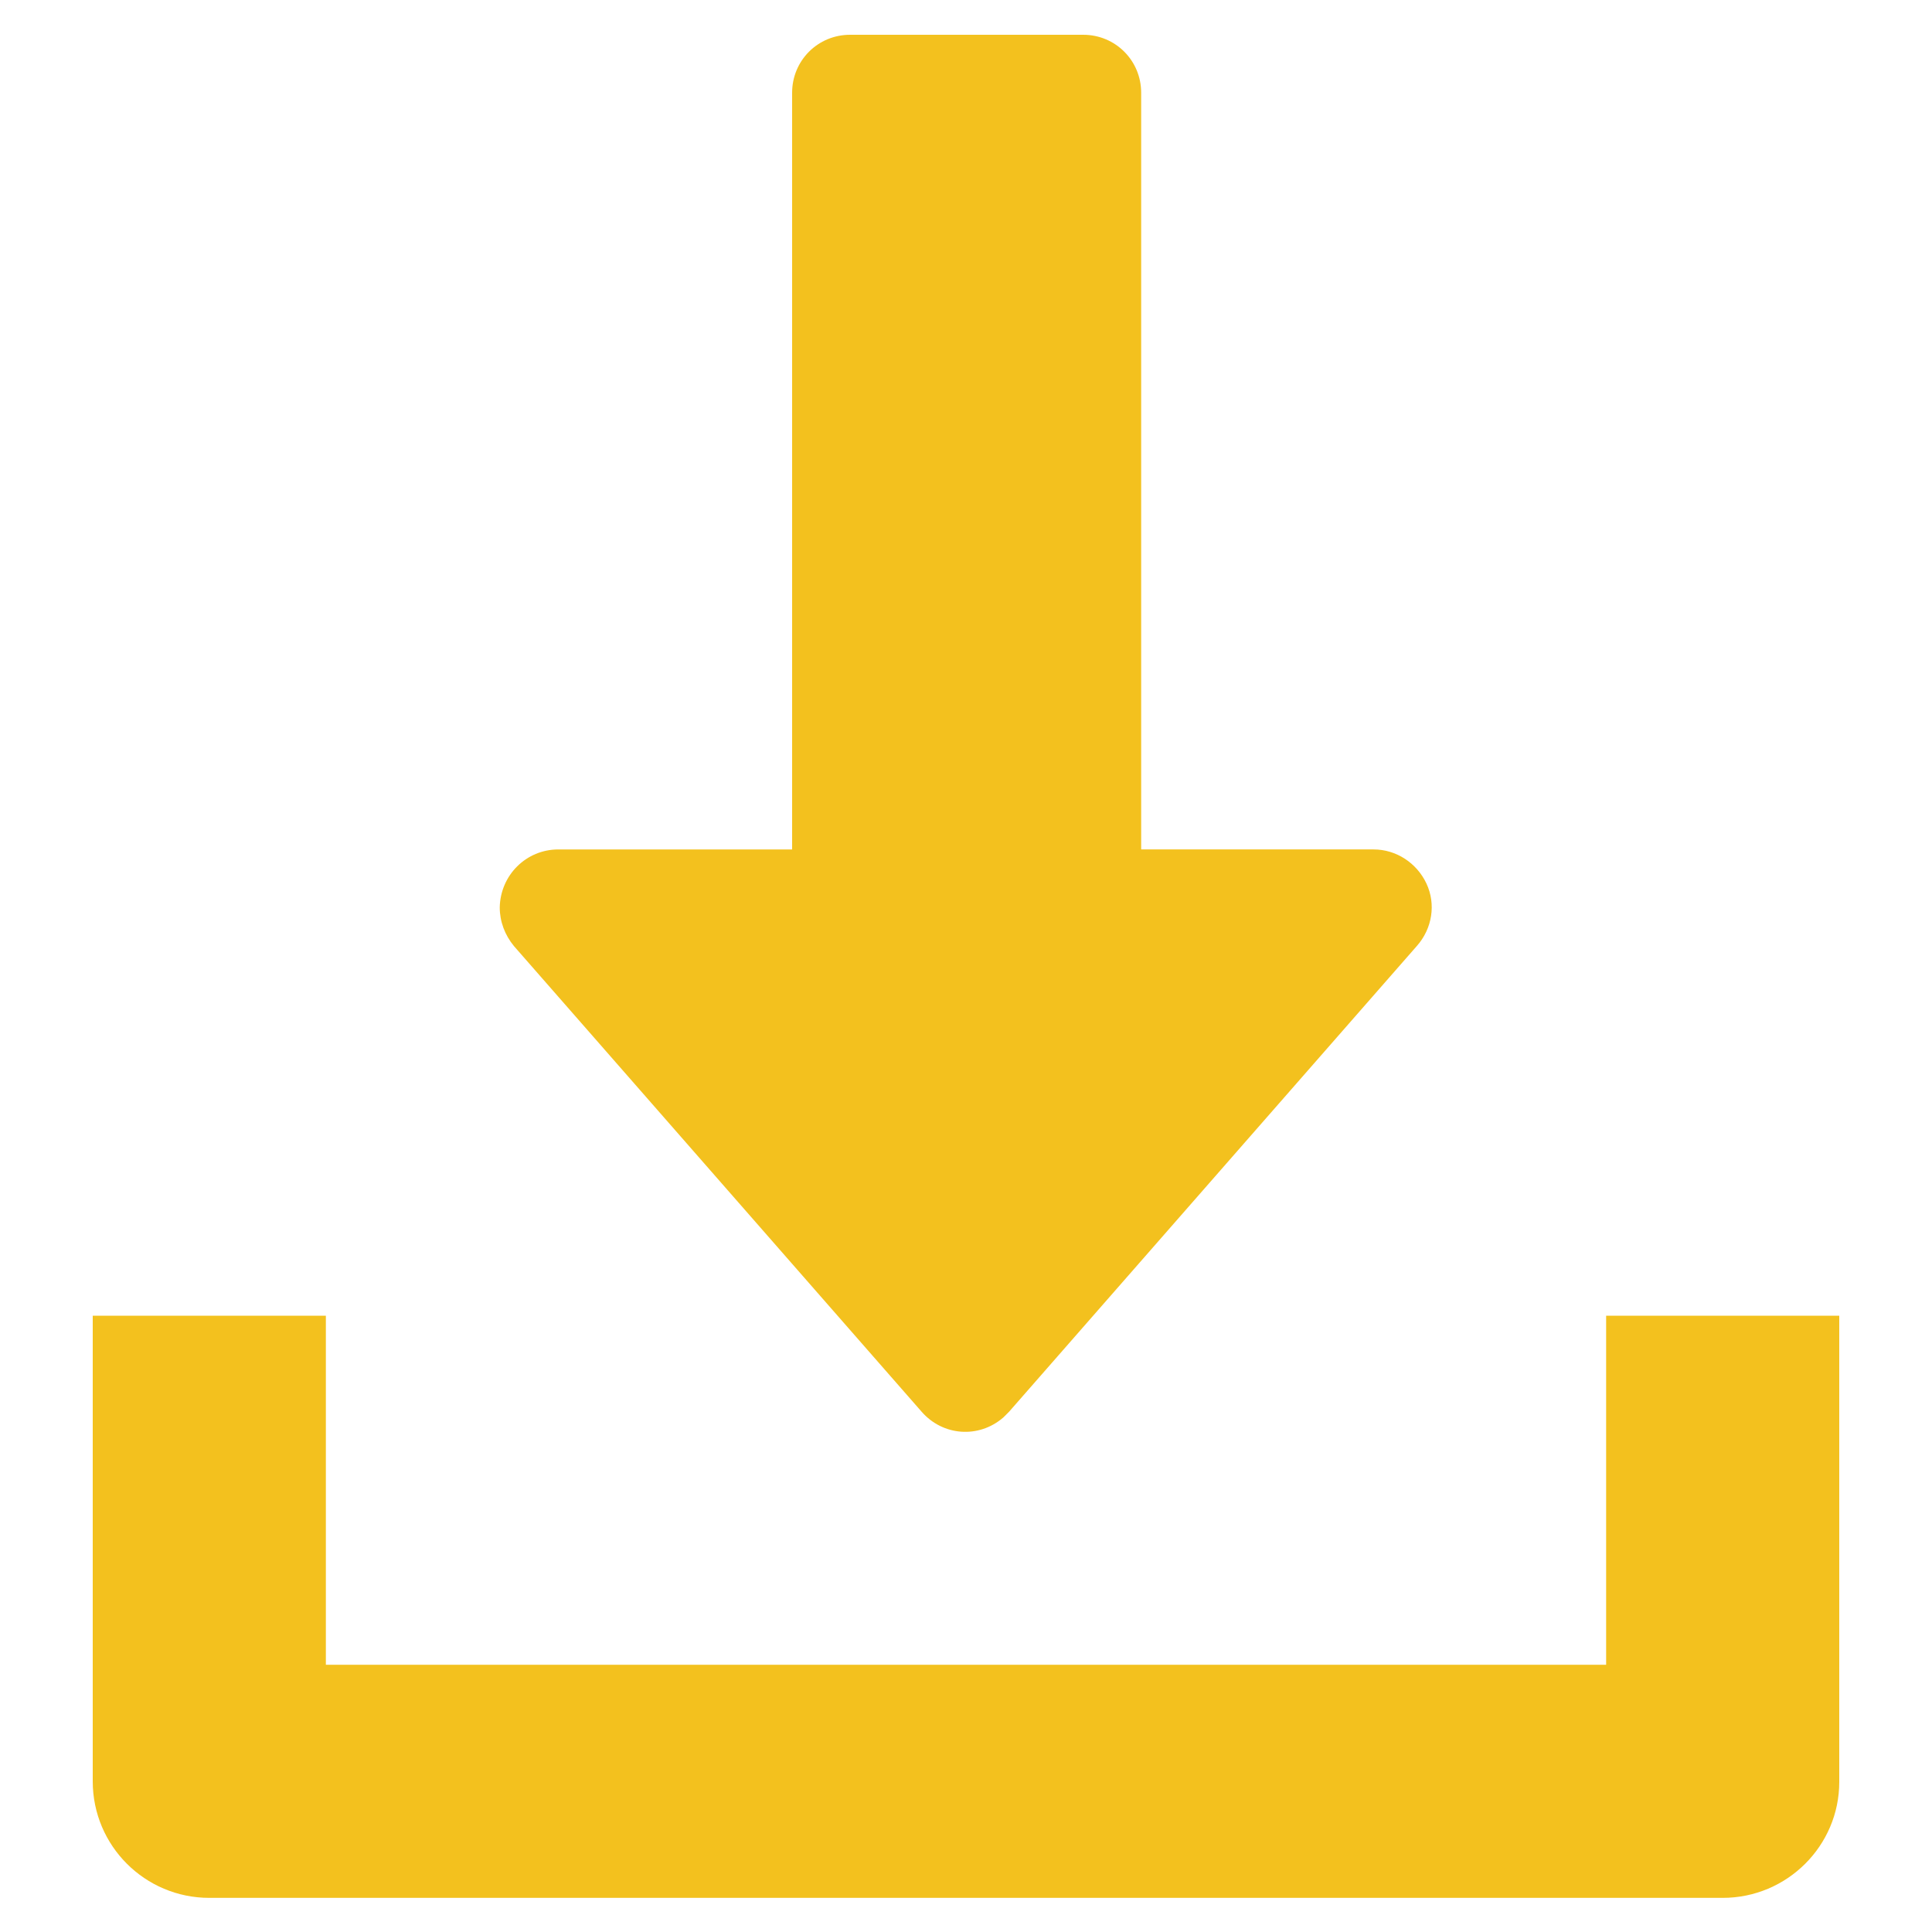 <?xml version="1.0" encoding="utf-8"?>
<svg version="1.1" id="Layer_1" xmlns="http://www.w3.org/2000/svg" xmlns:xlink="http://www.w3.org/1999/xlink" x="0px" y="0px"
	 viewBox="0 0 30 30" style="enable-background:new 0 0 30 30;" xml:space="preserve">
<style type="text/css">
	.st0{fill:#F3C11E;}
</style>
<g>
	<path class="st0" d="M22.15,13.72c-0.15-0.32-0.47-0.53-0.82-0.53h-3.61V1.44c0-0.5-0.4-0.9-0.9-0.9
		c0,0,0,0-0.01,0h-3.61c-0.5,0-0.9,0.4-0.9,0.9v11.75H8.67c-0.5,0-0.9,0.4-0.91,0.9c0,0.22,0.08,0.43,0.22,0.6l6.33,7.23
		c0.33,0.38,0.89,0.42,1.27,0.09c0.03-0.03,0.06-0.06,0.09-0.09l6.33-7.23C22.24,14.42,22.3,14.04,22.15,13.72z"/>
	<path class="st0" d="M24.94,20.43v5.42H5.06v-5.42H1.44v7.23c0,1,0.81,1.81,1.81,1.81c0,0,0,0,0,0h23.5
		c1,0,1.81-0.81,1.81-1.8c0,0,0,0,0-0.01v-7.23H24.94z"/>
</g>
</svg>
